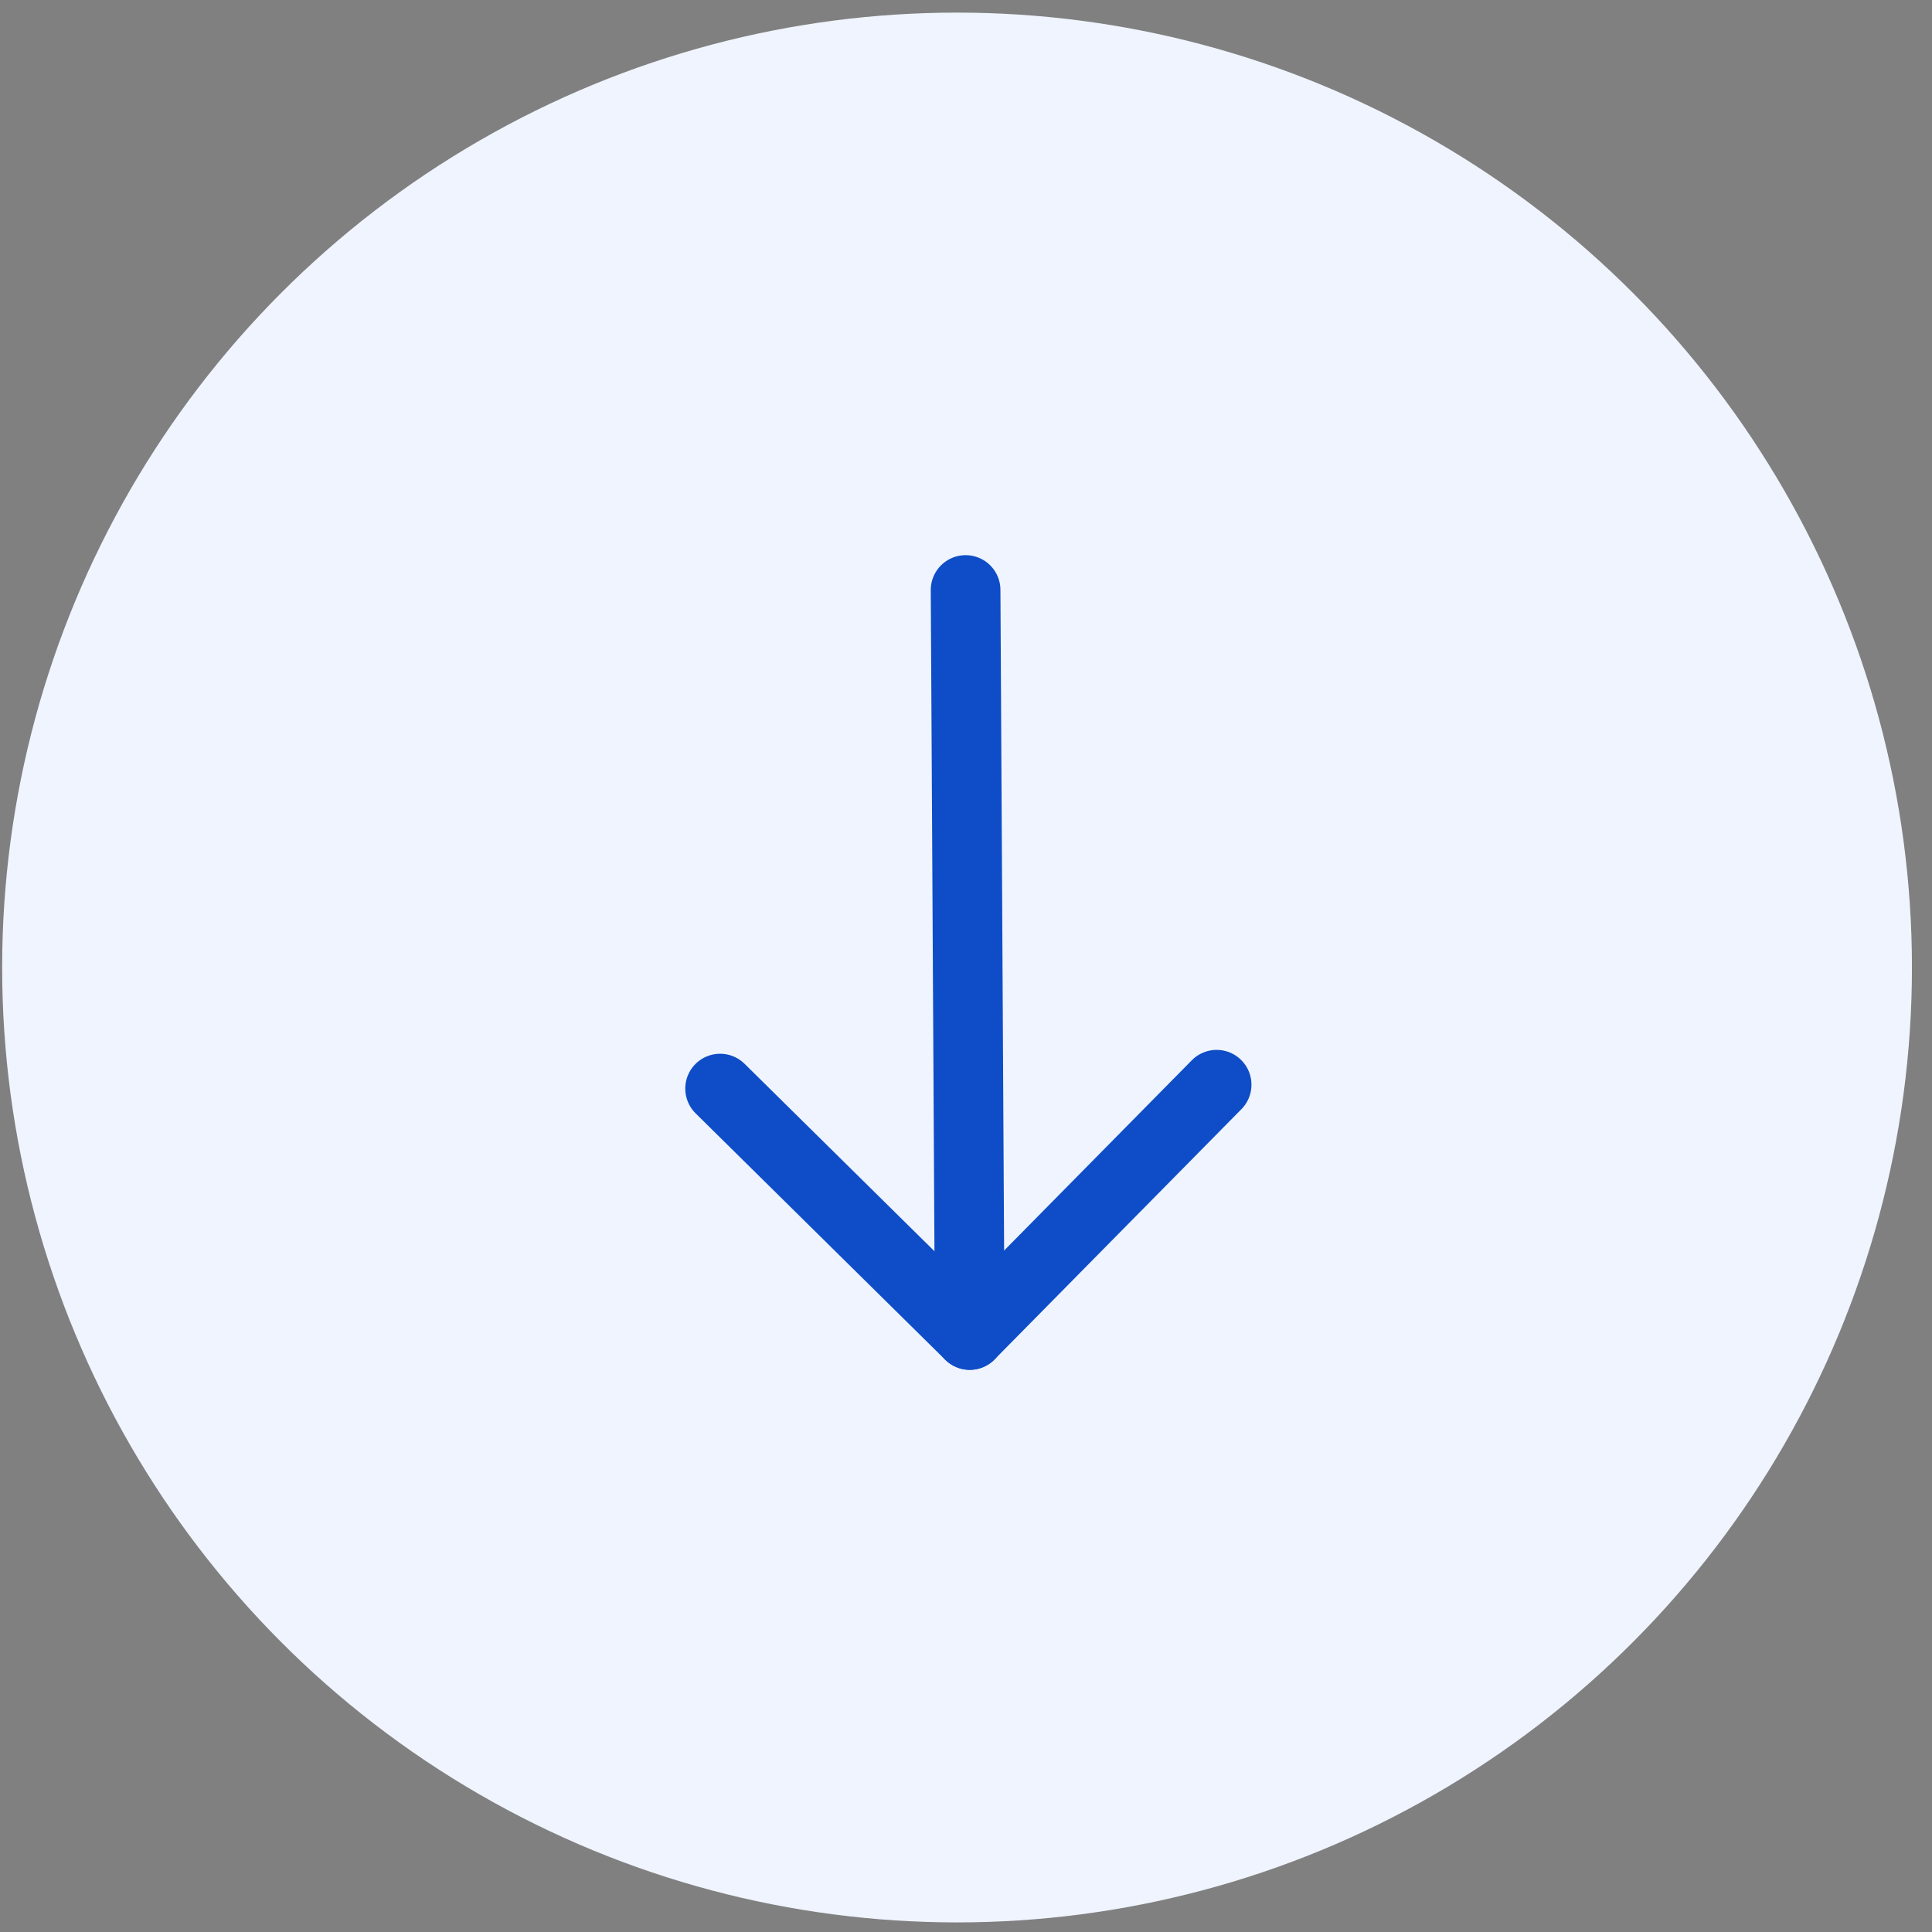 <svg width="87" height="87" viewBox="0 0 87 87" fill="none" xmlns="http://www.w3.org/2000/svg">
<rect x="0" y="0" width="87" height="87" fill="#808080" stroke="none"/>
<circle cx="43.097" cy="43.568" r="43" fill="#EFF4FF"/>
<path d="M43.669 60.116L43.482 26.568" stroke="#0E4DC7" stroke-width="3.137" stroke-linecap="round" stroke-linejoin="round"/>
<path d="M54.786 48.846L43.668 60.116L32.427 49.02" stroke="#0E4DC7" stroke-width="3.137" stroke-linecap="round" stroke-linejoin="round"/>
</svg>

